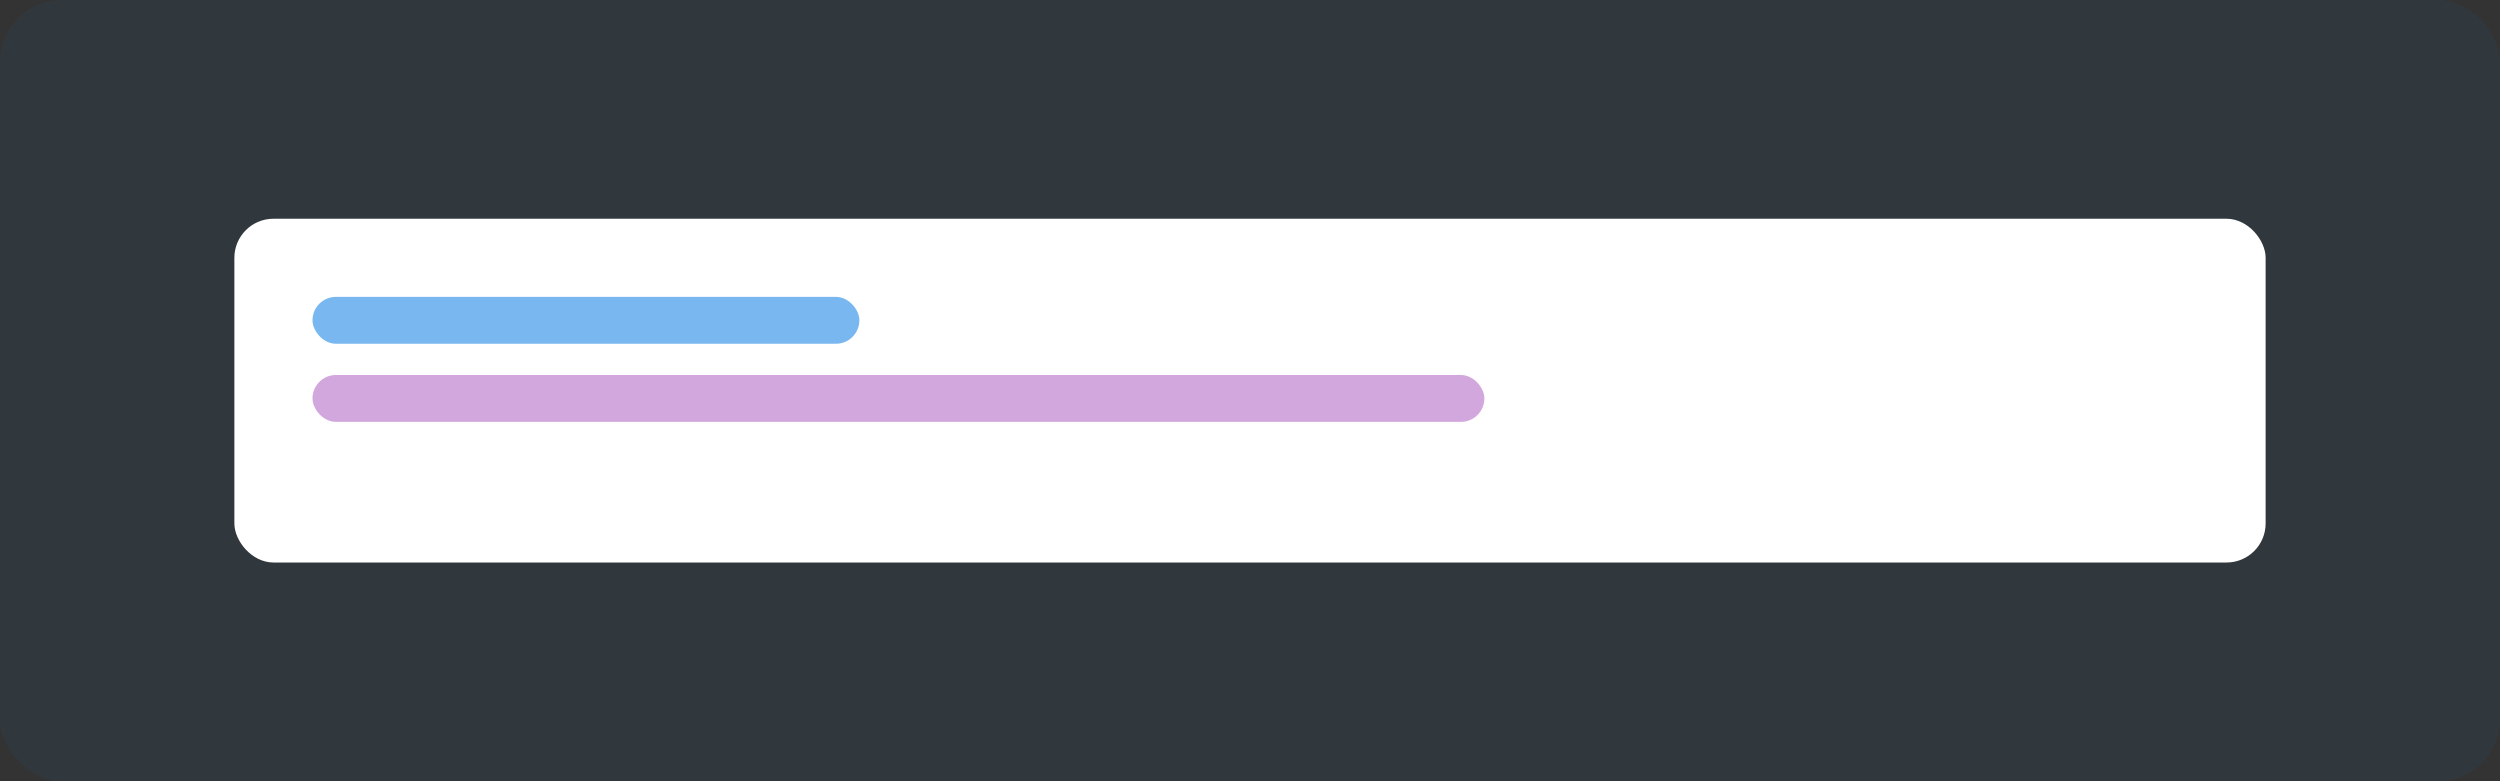 <svg width="640" height="200" viewBox="0 0 640 200" fill="none" xmlns="http://www.w3.org/2000/svg">
  <rect x="0" y="0" width="640" height="200" fill="#333333" stroke="none"/>
  <rect width="640" height="200" rx="16" fill="#1E88E5" fill-opacity="0.06"/>
  <rect x="60" y="56" width="520" height="88" rx="10" fill="#FFFFFF"/>
  <rect x="80" y="76" width="140" height="12" rx="6" fill="#1E88E5" fill-opacity="0.6"/>
  <rect x="80" y="96" width="300" height="12" rx="6" fill="#8E24AA" fill-opacity="0.4"/>
</svg>